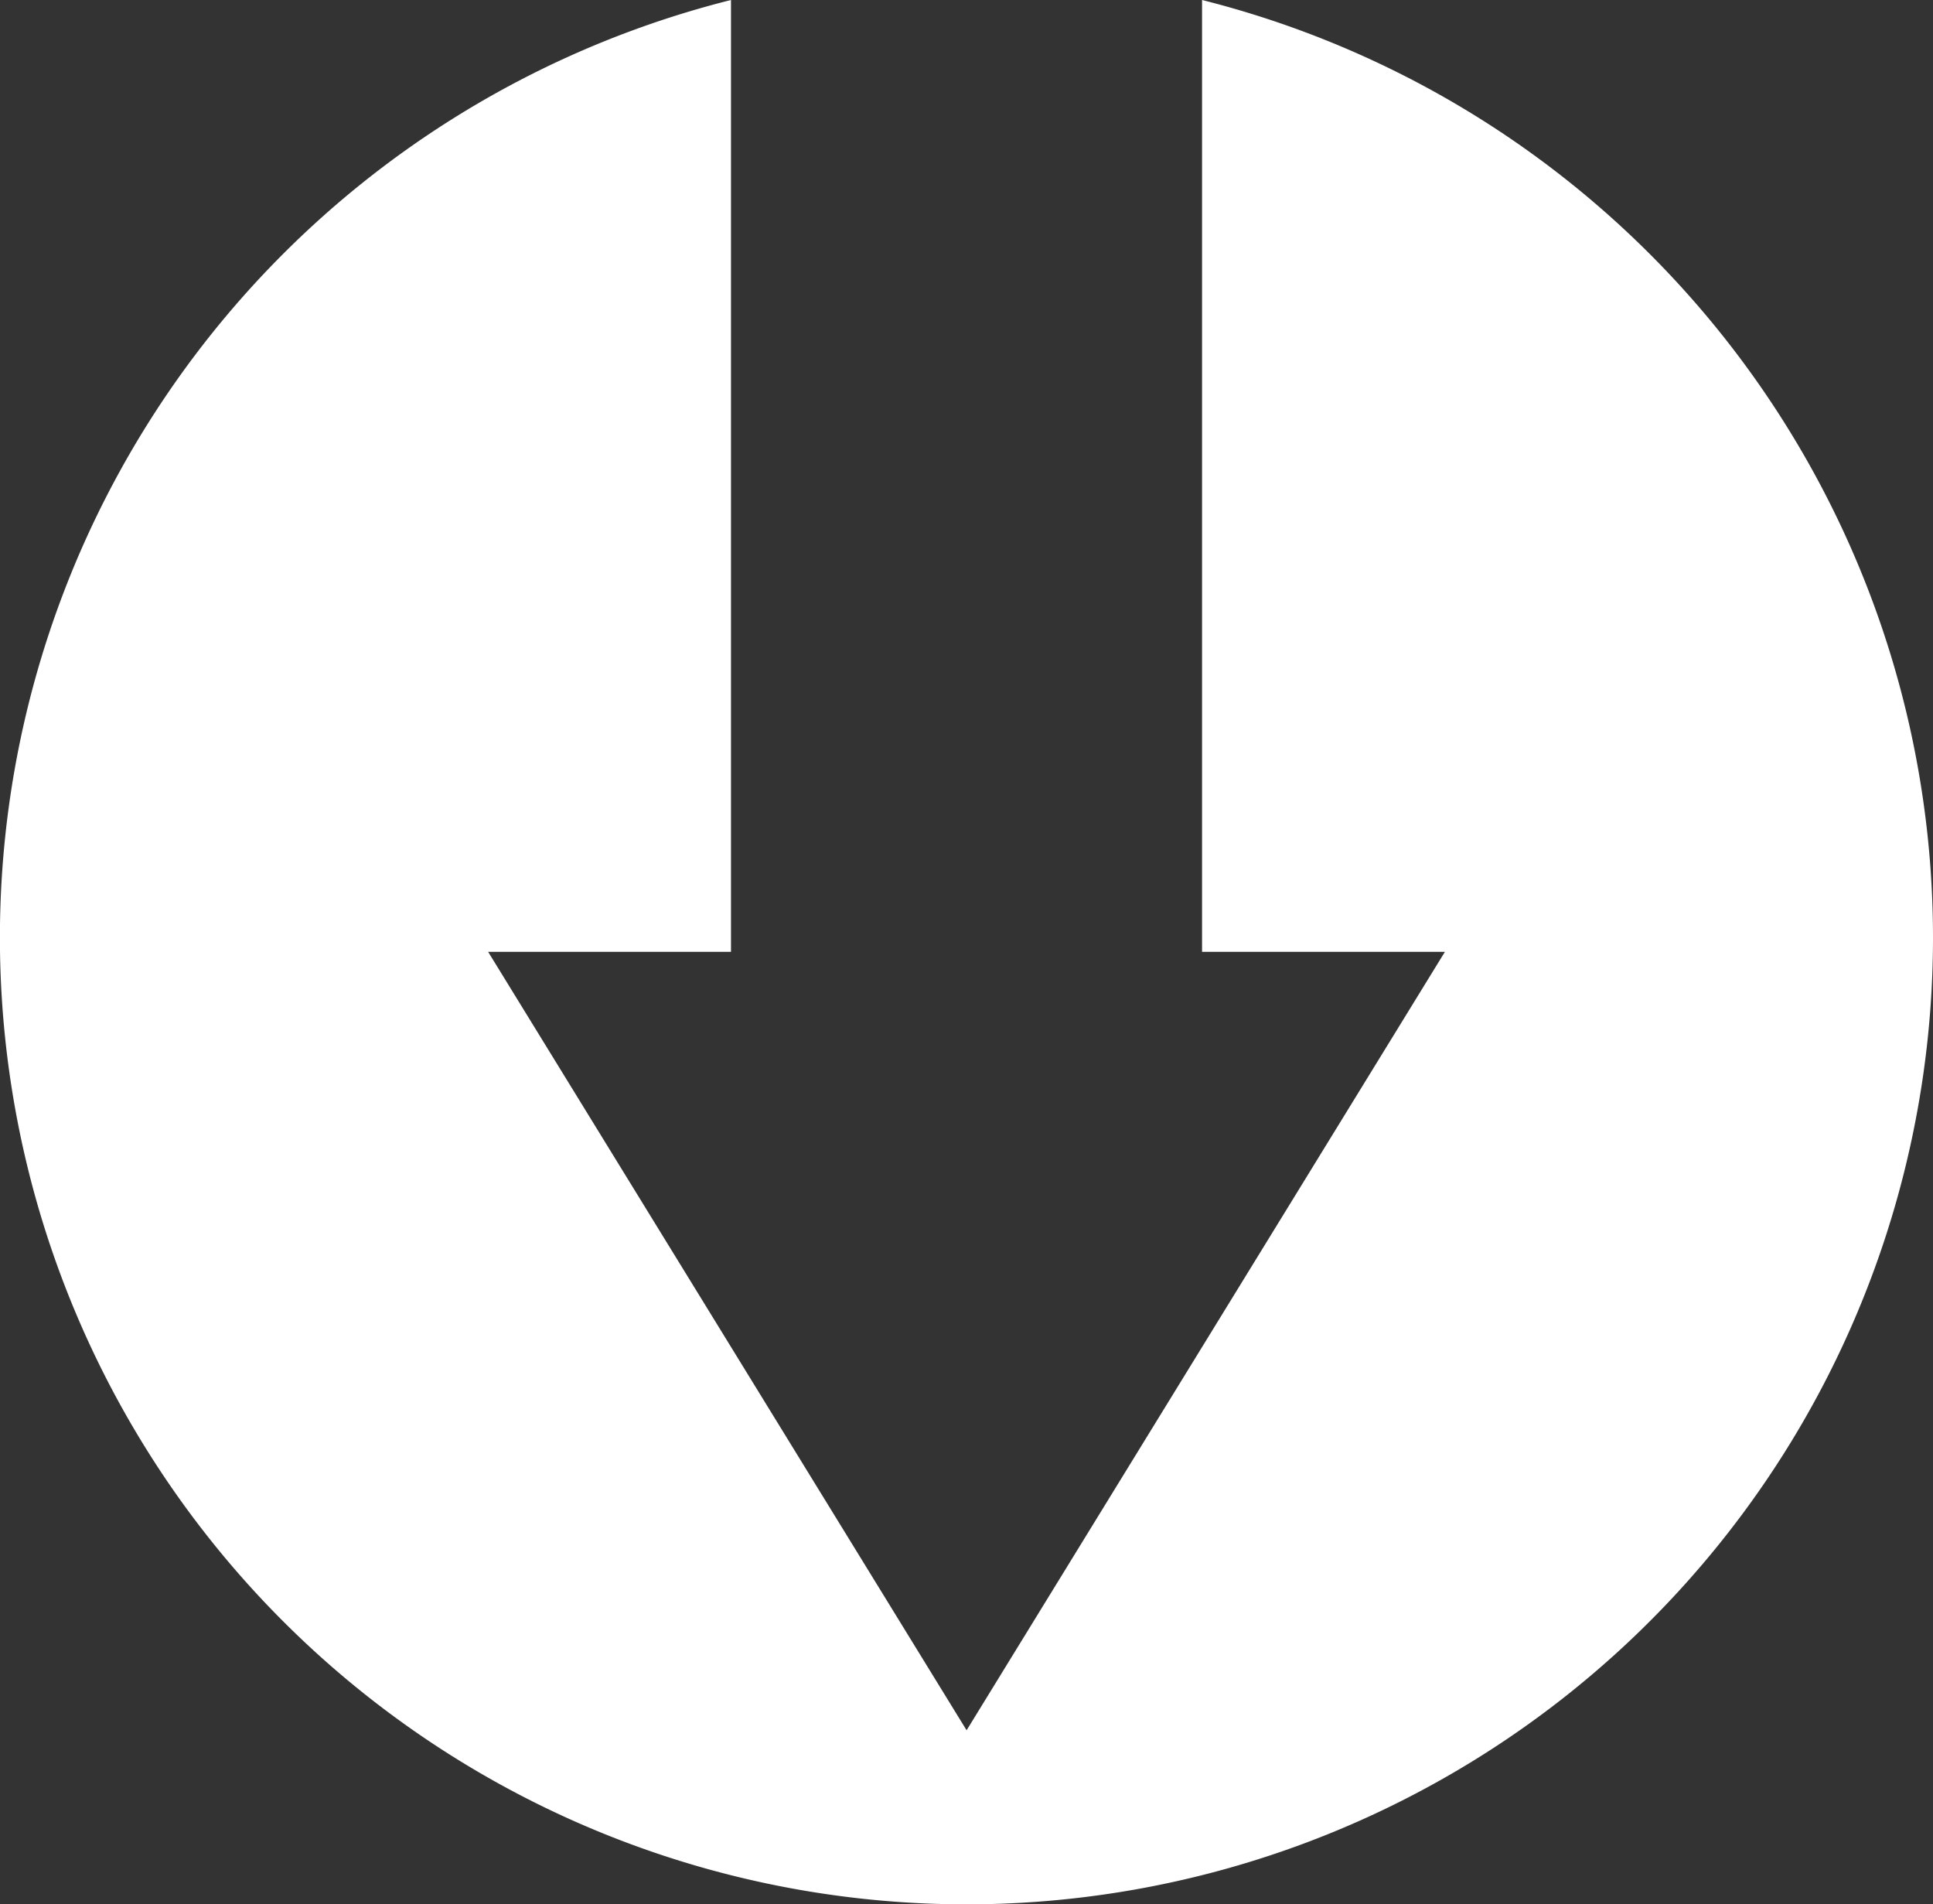 <svg xmlns="http://www.w3.org/2000/svg" width="112.877mm" height="111.182mm" viewBox="0 0 319.967 315.162">
  <rect x="0" y="0" width="319.967" height="315.162" fill="#333333" stroke="none"/>
  <defs>
    <style>
      .a {
        fill: #fff;
        fill-rule: evenodd;
      }
    </style>
  </defs>
  <title>download2</title>
  <path class="a" d="M319.967,155.178A160.049,160.049,0,0,0,198.974,0V157.523h40.2L160,286.353l-79.2-128.83H121V0A159.99,159.99,0,1,0,319.967,155.178Z"/>
</svg>
